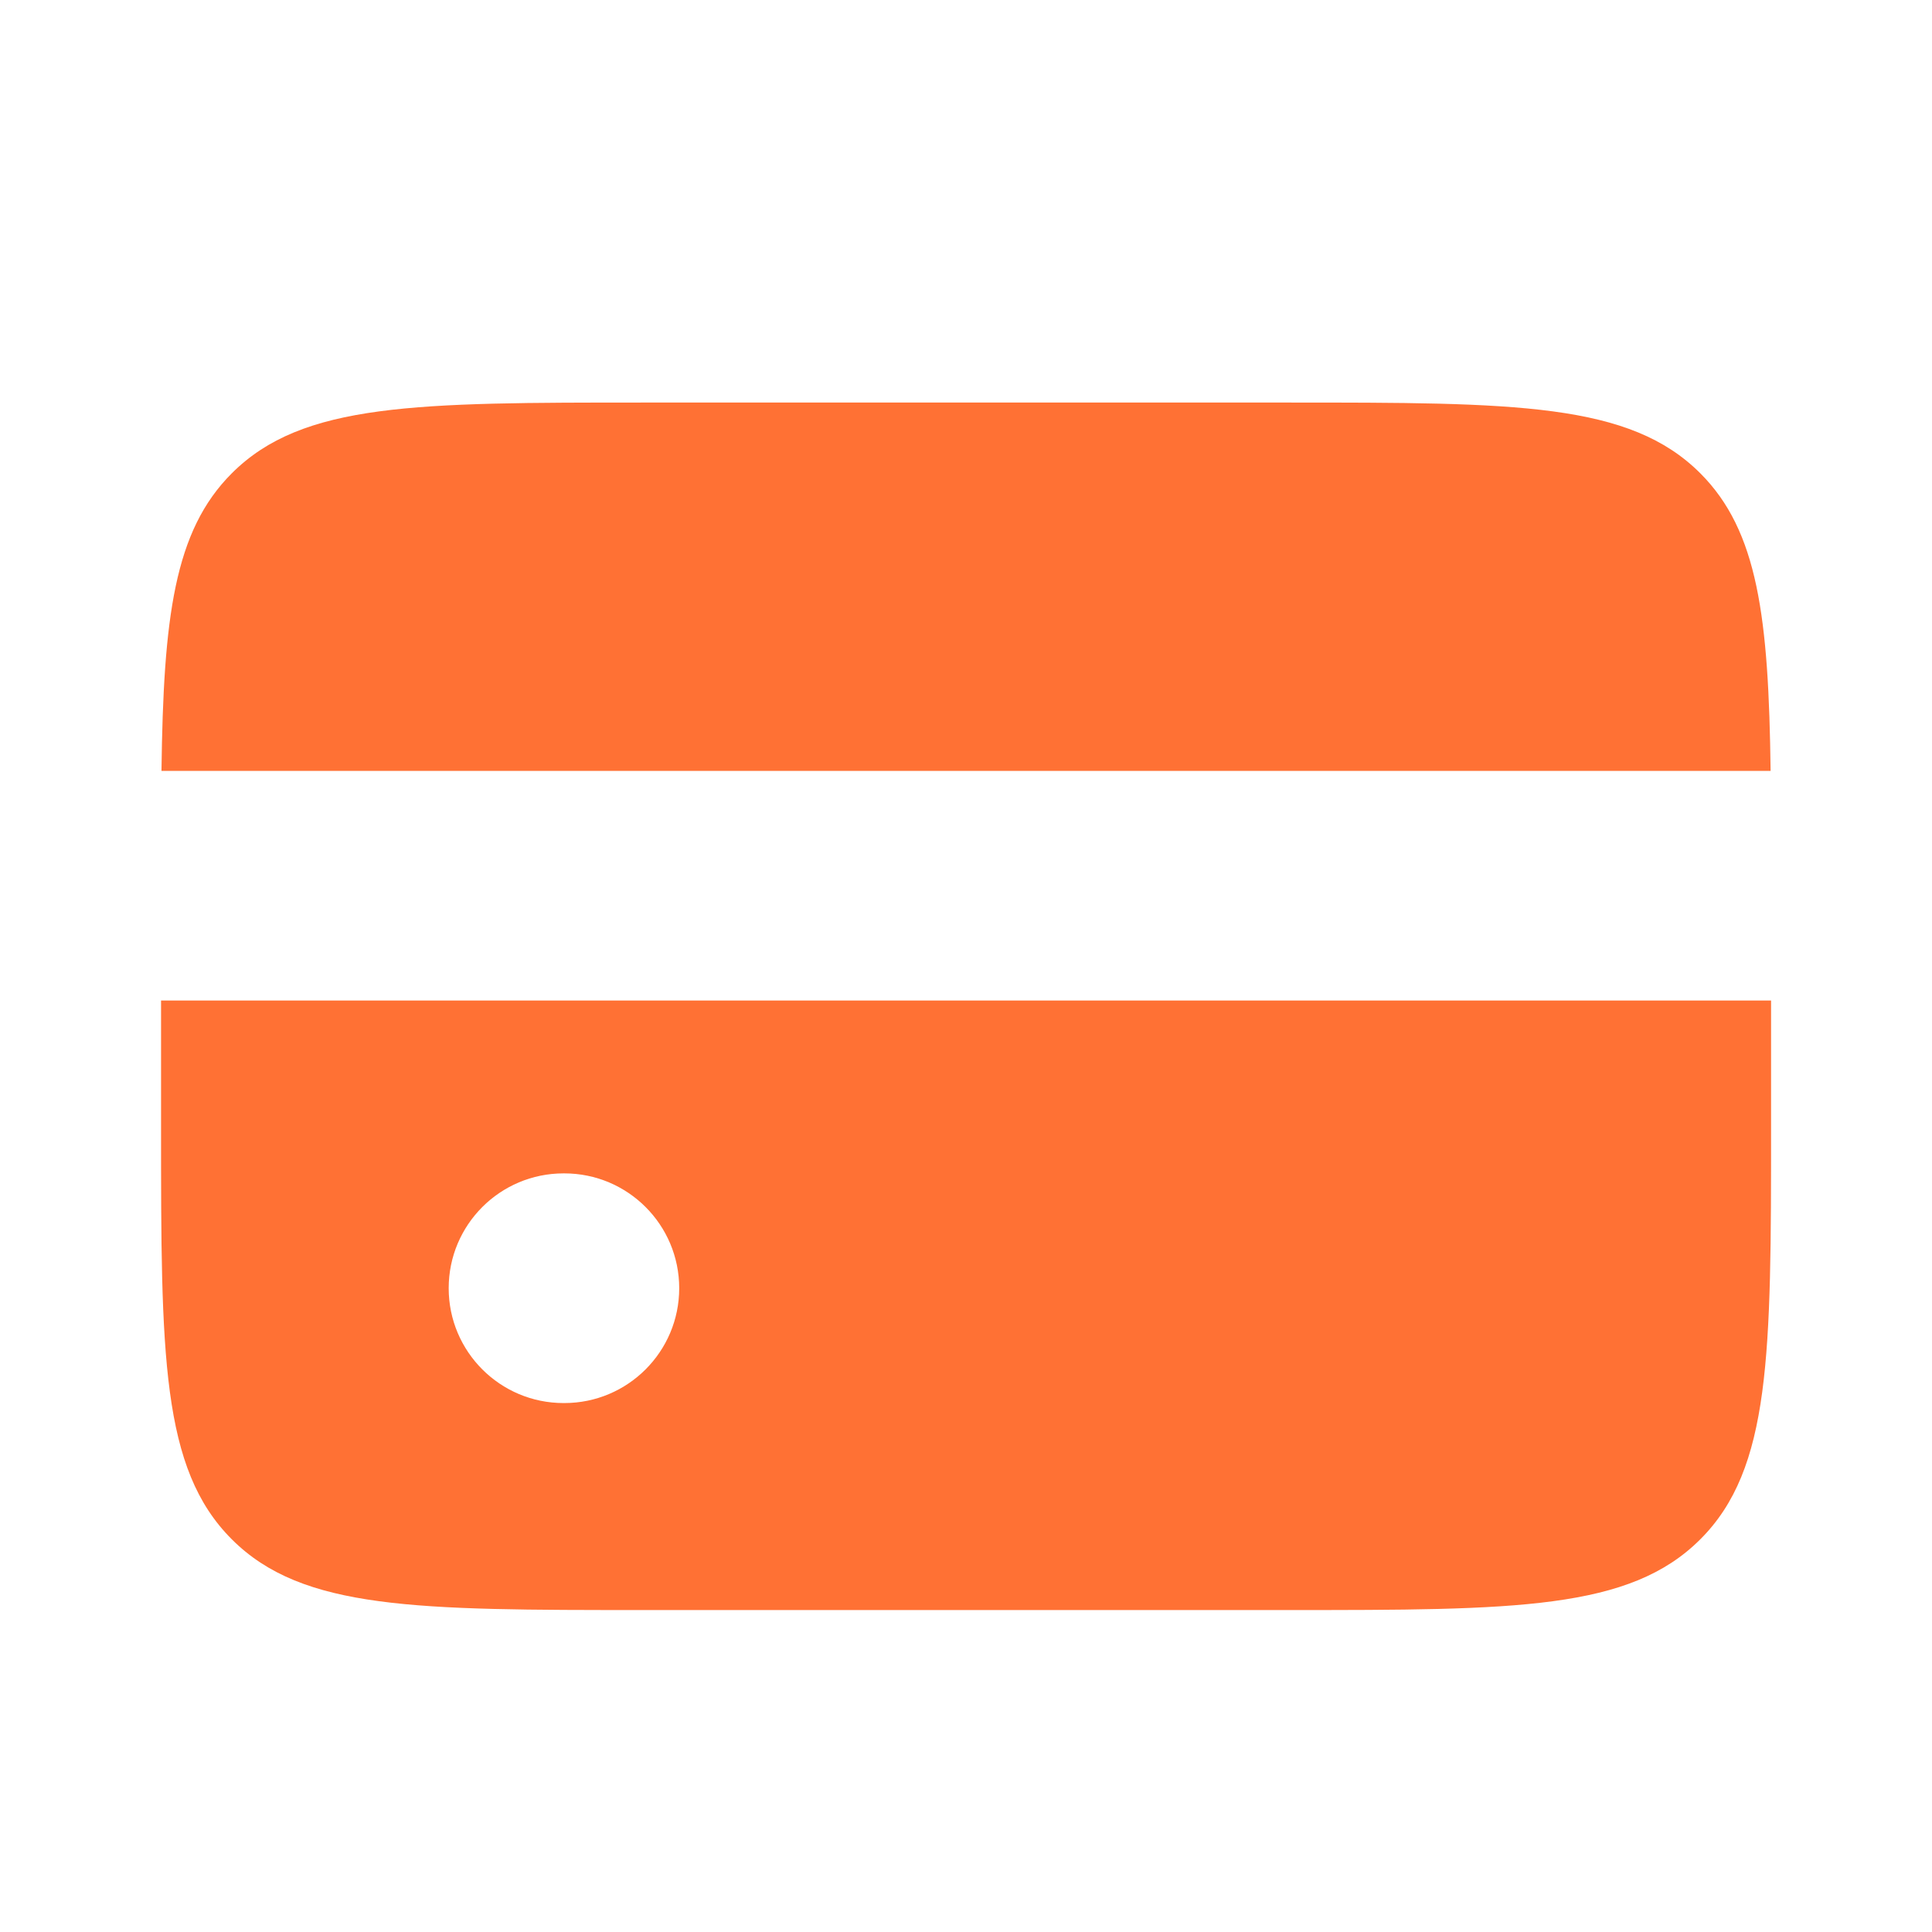 <?xml version="1.0" encoding="UTF-8"?> <svg xmlns="http://www.w3.org/2000/svg" width="50" height="50" viewBox="0 0 50 50" fill="none"><path fill-rule="evenodd" clip-rule="evenodd" d="M4.179 19.95H45.823C45.773 15.978 45.497 13.742 44.004 12.249C42.173 10.418 39.227 10.418 33.335 10.418H16.668C10.775 10.418 7.829 10.418 5.999 12.249C4.505 13.742 4.23 15.978 4.179 19.95ZM45.835 25.894H4.168V29.168C4.168 35.06 4.168 38.007 5.999 39.837C7.829 41.668 10.775 41.668 16.668 41.668H16.668H33.335H33.335C39.227 41.668 42.173 41.668 44.004 39.837C45.835 38.007 45.835 35.06 45.835 29.168V25.894ZM14.585 30.367C12.943 30.367 11.612 31.697 11.612 33.339C11.612 34.98 12.943 36.311 14.585 36.311H14.605C16.247 36.311 17.578 34.98 17.578 33.339C17.578 31.697 16.247 30.367 14.605 30.367H14.585Z" fill="#FF7134"></path></svg> 